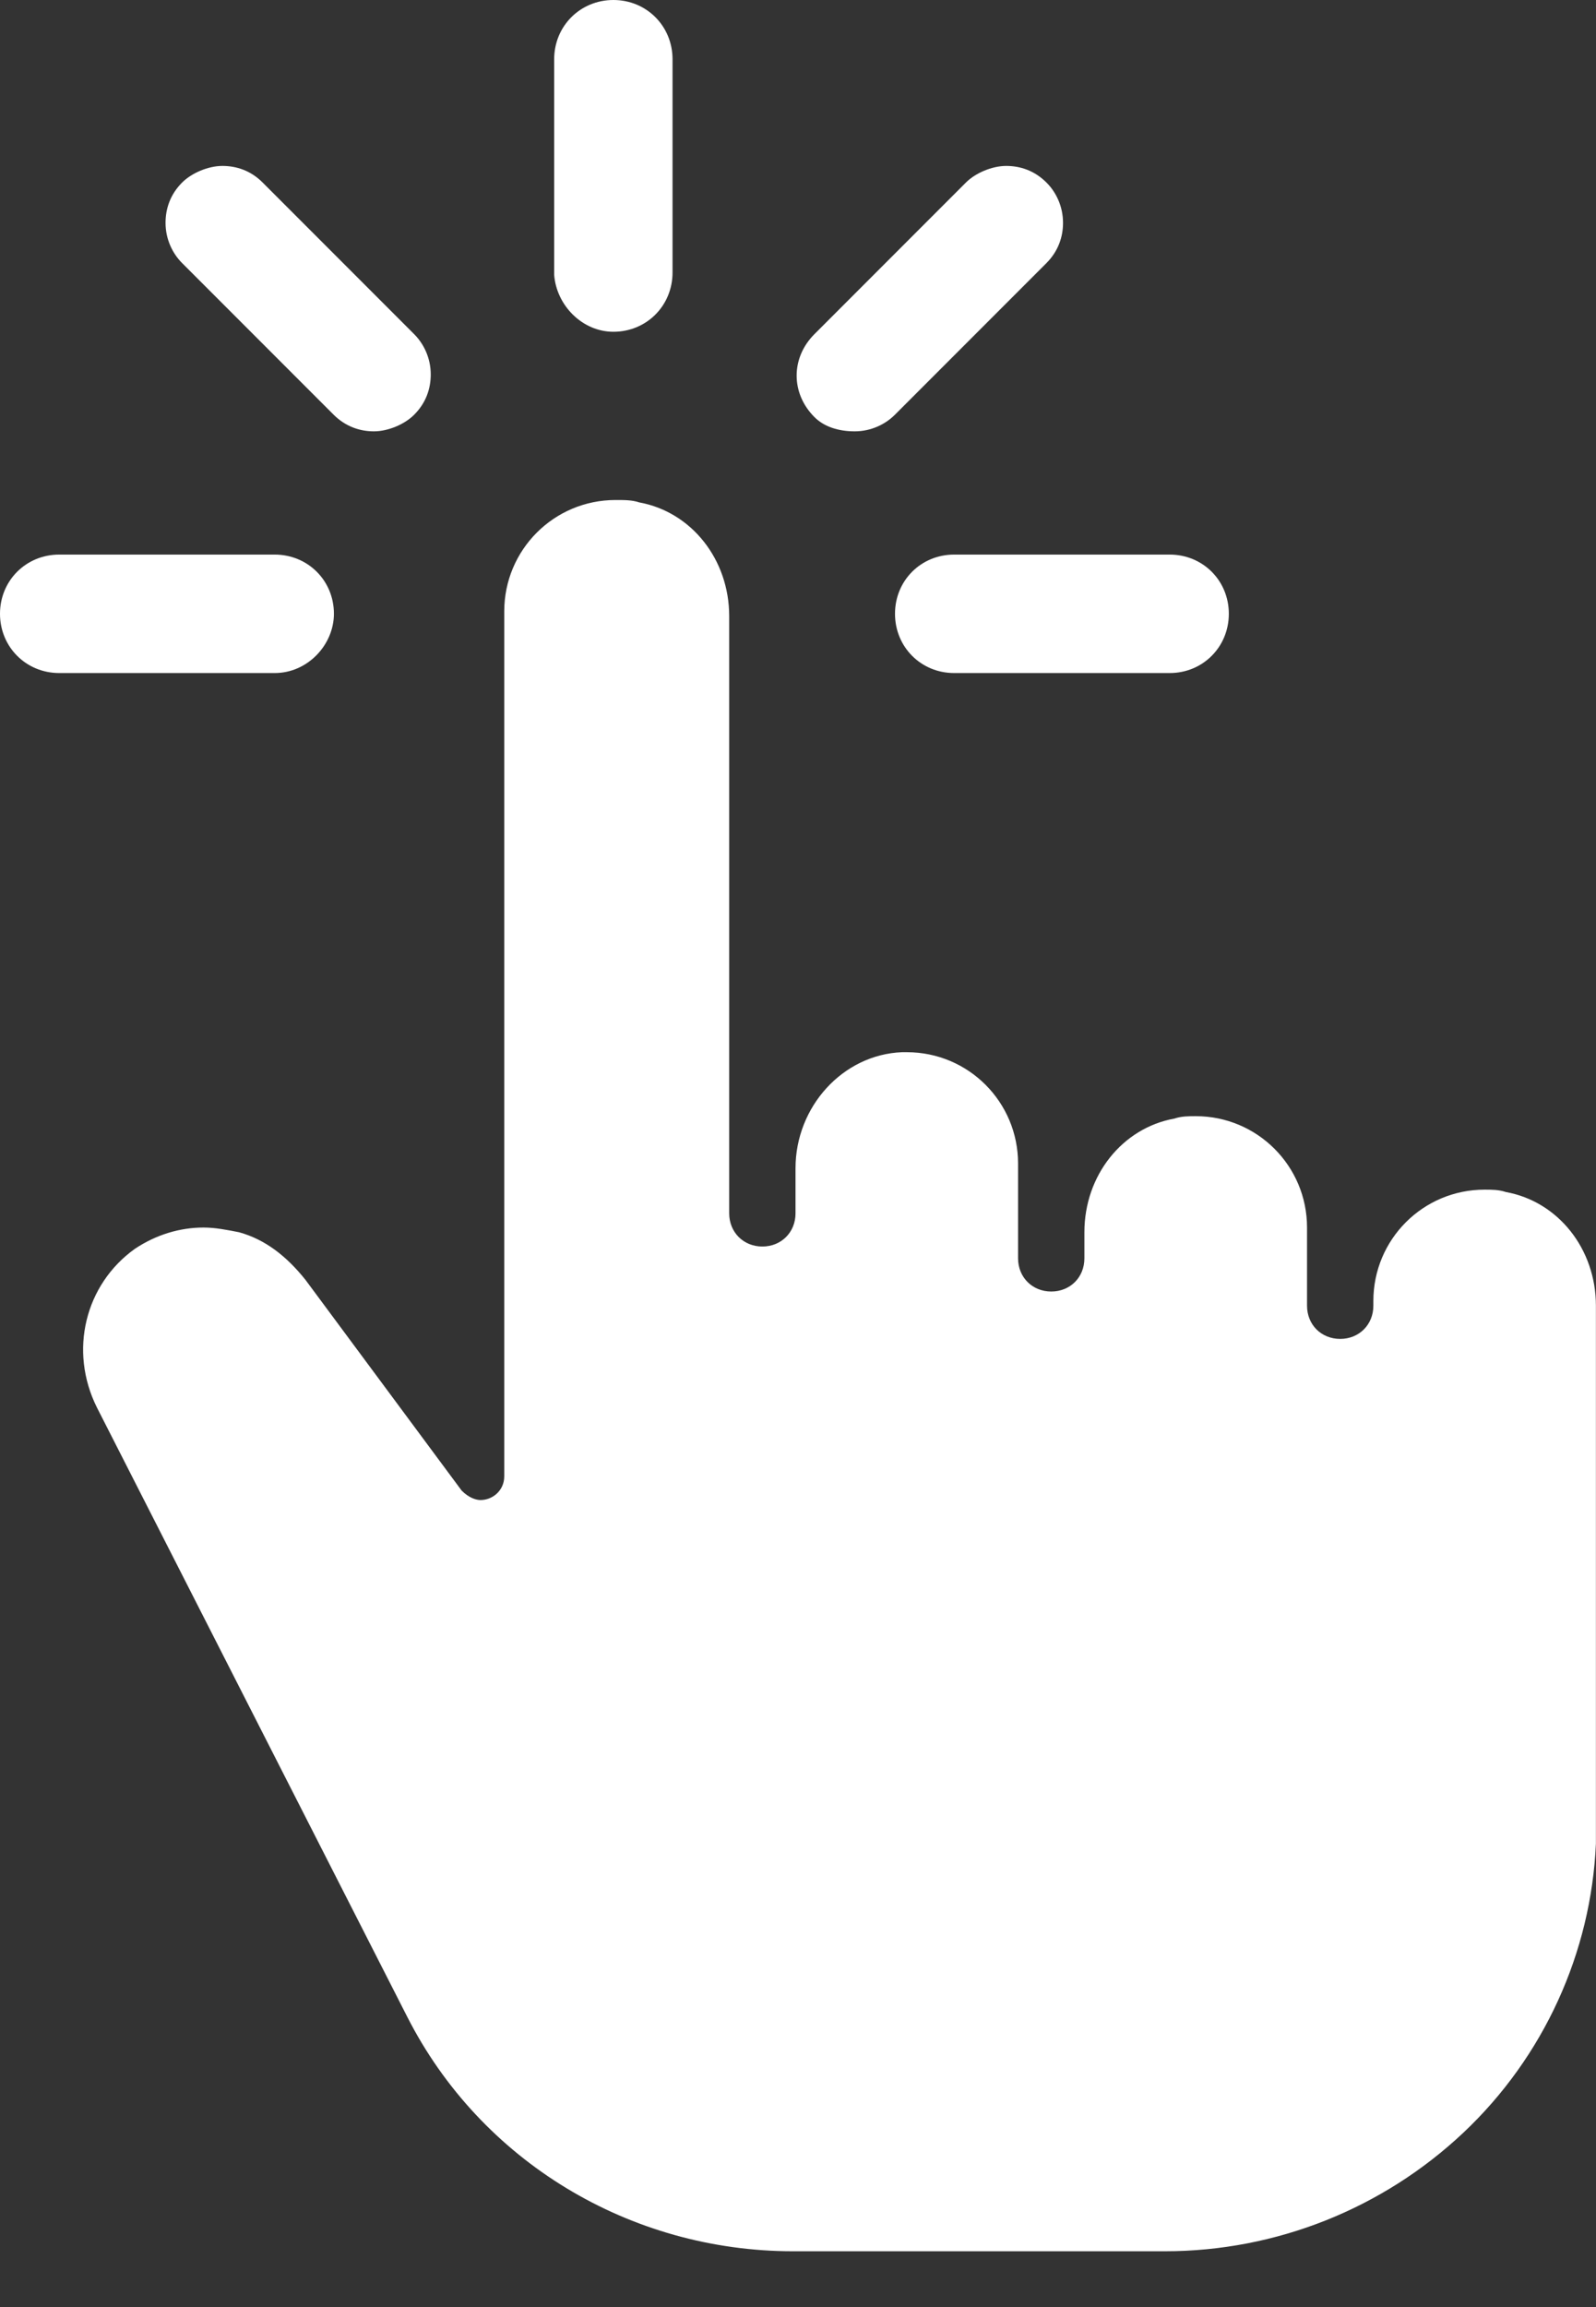 <?xml version="1.0" encoding="UTF-8"?> <svg xmlns="http://www.w3.org/2000/svg" width="18" height="26" viewBox="0 0 18 26" fill="none"><rect x="0" y="0" width="18" height="26" fill="#333333" stroke="none"/><path d="M3.766 6.917C3.766 6.543 3.472 6.25 3.098 6.25H0.668C0.294 6.25 0 6.543 0 6.917C0 7.291 0.294 7.585 0.668 7.585H3.098C3.472 7.585 3.766 7.264 3.766 6.917Z" fill="white"></path><path d="M3.763 4.674C3.897 4.807 4.057 4.861 4.217 4.861C4.378 4.861 4.565 4.781 4.671 4.674C4.805 4.54 4.858 4.38 4.858 4.22C4.858 4.033 4.778 3.873 4.671 3.766L2.962 2.057C2.829 1.923 2.668 1.87 2.508 1.87C2.348 1.87 2.161 1.95 2.054 2.057C1.921 2.19 1.867 2.35 1.867 2.511C1.867 2.698 1.947 2.858 2.054 2.965L3.763 4.674Z" fill="white"></path><path d="M6.918 3.739C7.292 3.739 7.585 3.445 7.585 3.071V0.668C7.585 0.294 7.292 0 6.918 0C6.544 0 6.25 0.294 6.25 0.668V3.098C6.277 3.445 6.57 3.739 6.918 3.739Z" fill="white"></path><path d="M9.639 4.861C9.826 4.861 9.986 4.781 10.093 4.674L11.802 2.965C11.935 2.831 11.989 2.671 11.989 2.511C11.989 2.324 11.909 2.163 11.802 2.057C11.668 1.923 11.508 1.87 11.348 1.87C11.188 1.87 11.001 1.95 10.894 2.057L9.185 3.766C8.918 4.033 8.918 4.433 9.185 4.7C9.291 4.807 9.452 4.861 9.639 4.861Z" fill="white"></path><path d="M10.094 6.917C10.094 7.291 10.387 7.585 10.761 7.585H13.192C13.566 7.585 13.859 7.291 13.859 6.917C13.859 6.543 13.566 6.25 13.192 6.25H10.761C10.387 6.25 10.094 6.543 10.094 6.917Z" fill="white"></path><path d="M16.984 13.434C16.904 13.407 16.824 13.407 16.744 13.407C16.049 13.407 15.489 13.968 15.489 14.662V14.715C15.489 14.929 15.328 15.089 15.115 15.089C14.901 15.089 14.741 14.929 14.741 14.715V13.834C14.741 13.14 14.18 12.579 13.486 12.579C13.405 12.579 13.325 12.579 13.245 12.606C12.658 12.712 12.23 13.246 12.23 13.887V14.181C12.23 14.395 12.07 14.555 11.856 14.555C11.643 14.555 11.482 14.395 11.482 14.181V13.113C11.482 12.419 10.922 11.858 10.227 11.858C10.201 11.858 10.174 11.858 10.174 11.858C9.506 11.884 8.972 12.472 8.972 13.166V13.674C8.972 13.887 8.812 14.048 8.598 14.048C8.385 14.048 8.224 13.887 8.224 13.674V6.944C8.224 6.303 7.797 5.769 7.21 5.662C7.129 5.635 7.049 5.635 6.942 5.635C6.248 5.635 5.687 6.196 5.687 6.89V16.638C5.687 16.799 5.554 16.905 5.42 16.905C5.367 16.905 5.287 16.879 5.207 16.799L3.444 14.422C3.23 14.155 2.99 13.968 2.696 13.887C2.563 13.861 2.429 13.834 2.296 13.834C2.029 13.834 1.761 13.914 1.521 14.074C0.96 14.475 0.773 15.223 1.094 15.864L4.592 22.727C5.42 24.356 7.103 25.371 8.945 25.371H13.138C14.393 25.371 15.595 24.89 16.503 24.036C17.411 23.181 17.945 22.006 17.999 20.778C17.999 20.724 17.999 20.671 17.999 20.617V14.715C17.999 14.074 17.572 13.54 16.984 13.434Z" fill="white"></path></svg> 